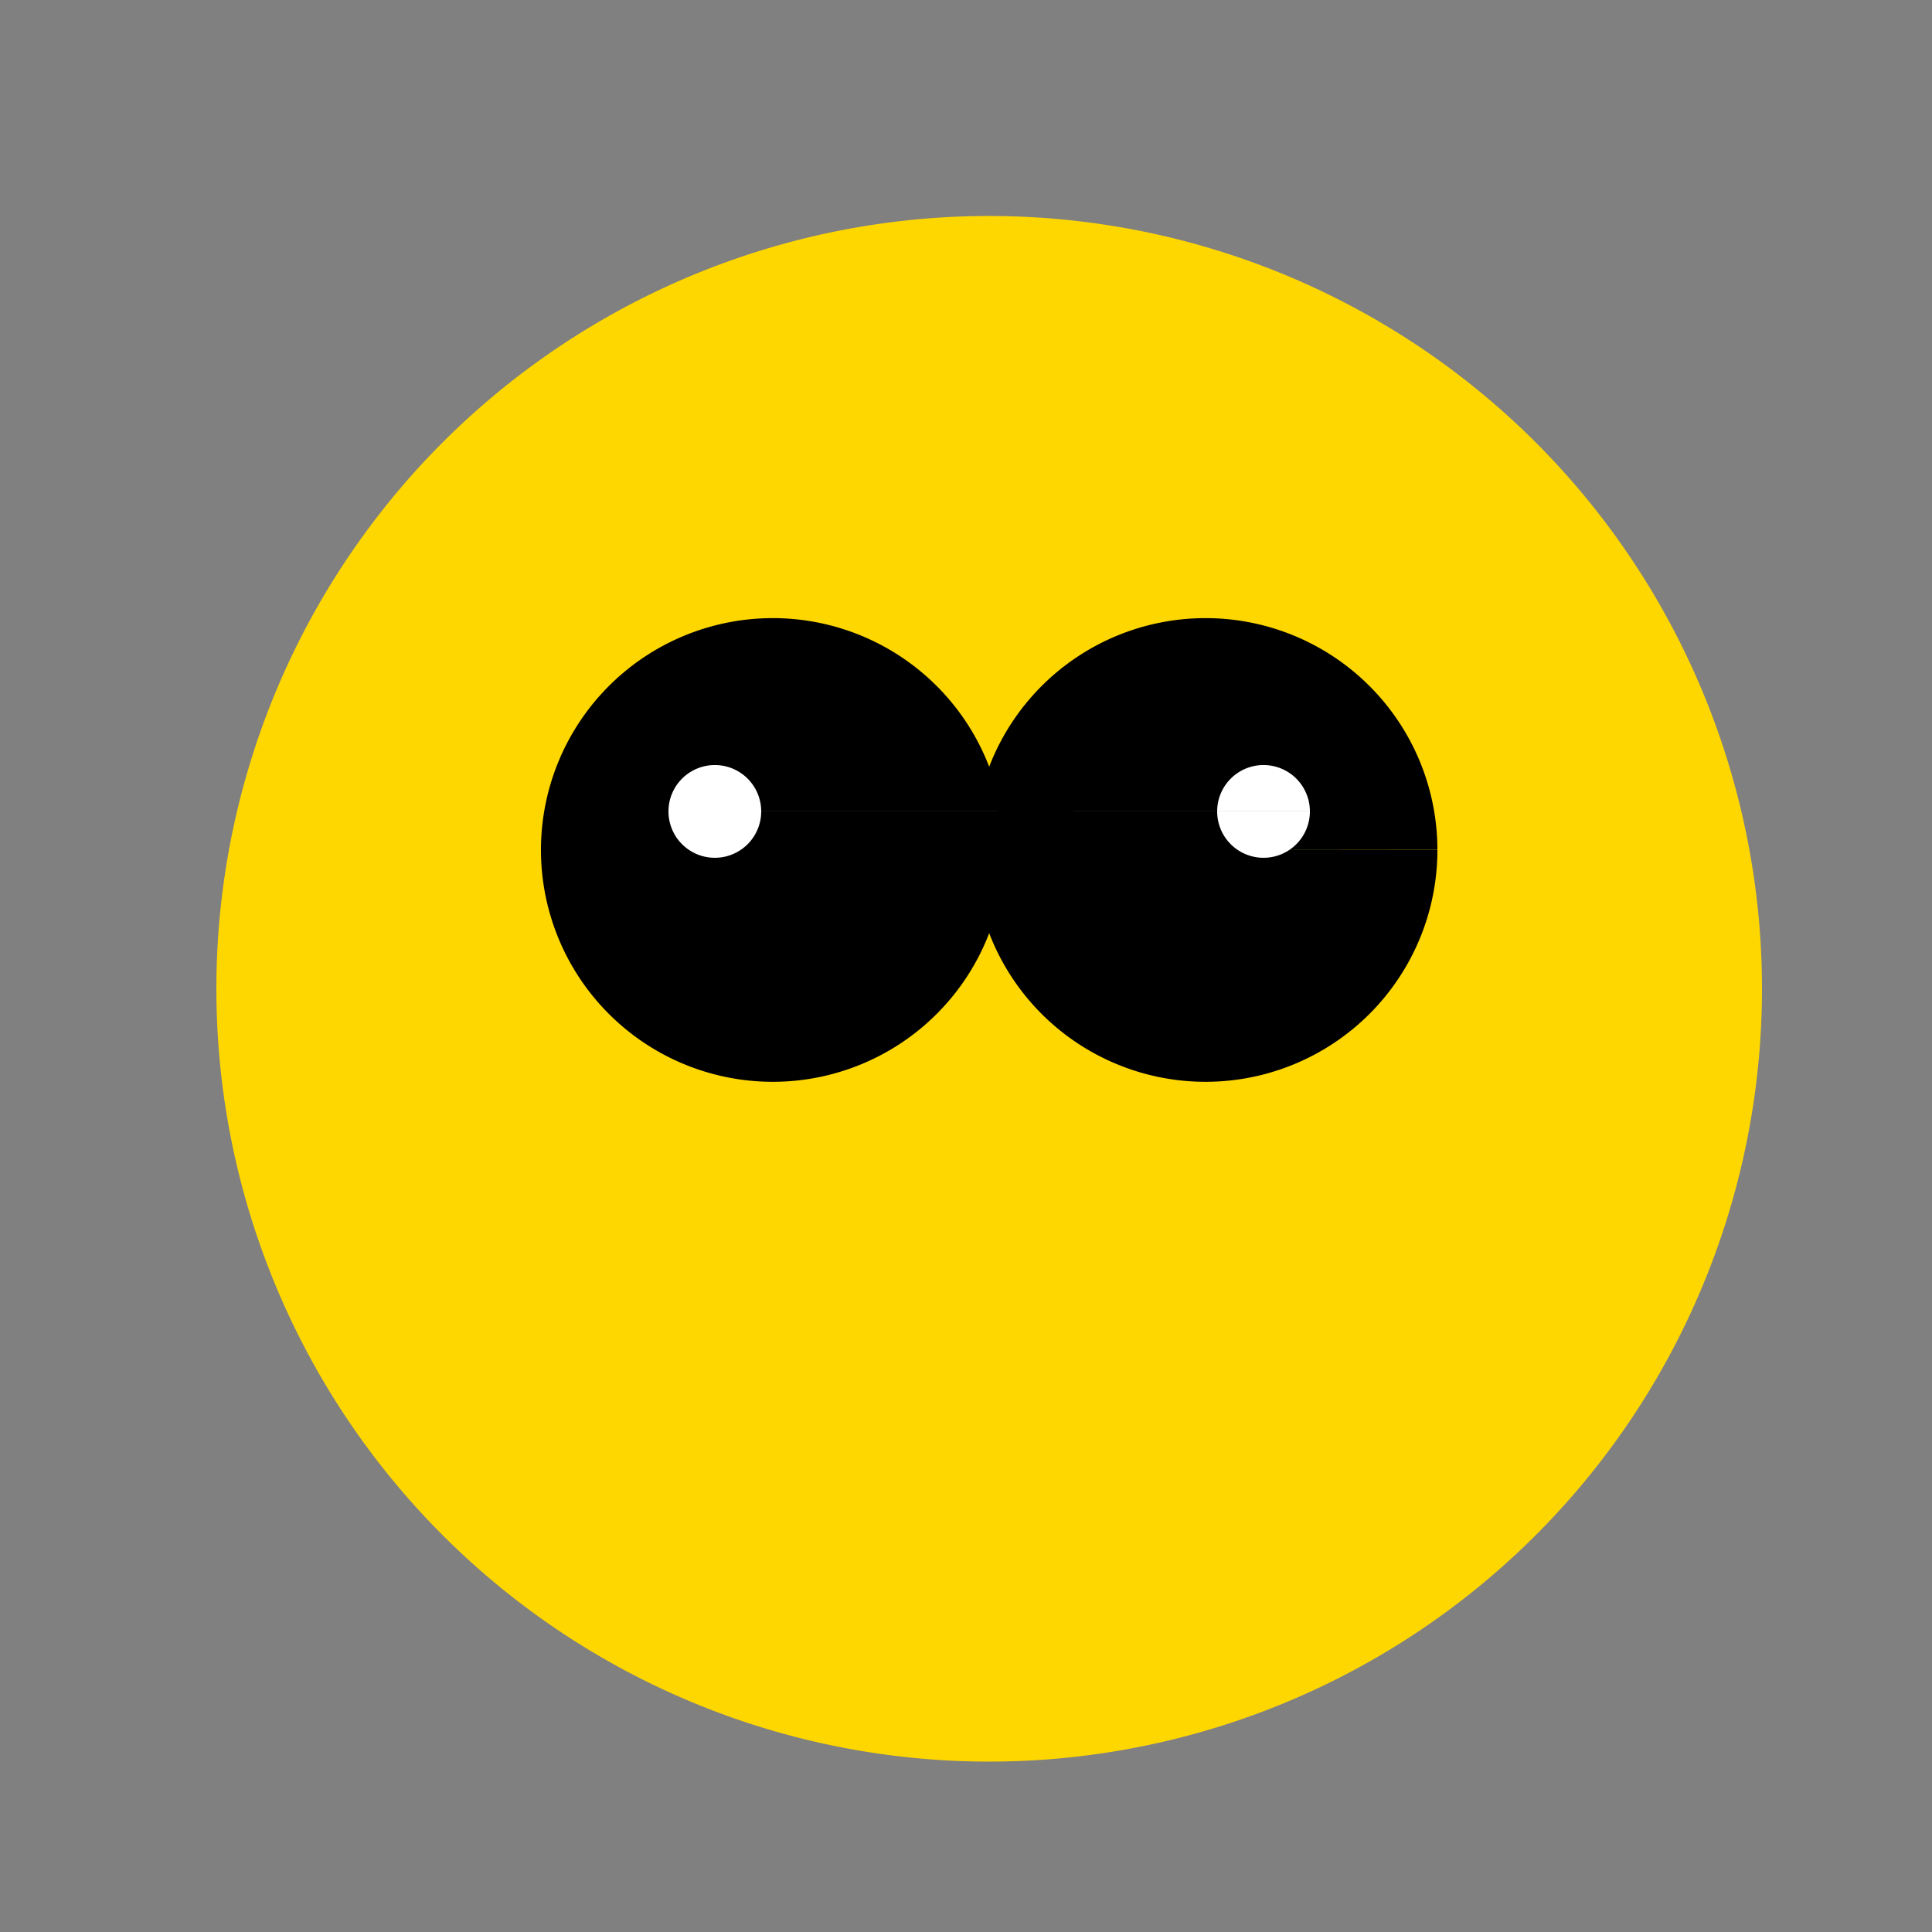 <!--

Generated by DrawGPT.
Free, open source, AI generated images in SVG, PNG, and HTML Canvas format.
https://drawgpt.ai

Created: 2024-01-16T07:02:15.087Z
Link: https://drawgpt.ai/prompt/136759/

-->
<svg xmlns="http://www.w3.org/2000/svg" xmlns:xlink="http://www.w3.org/1999/xlink" width="500" height="500"><rect width="100%" height="100%" fill="#808080" stroke="none"/><defs/><g><path fill="#FFD700" stroke="none" paint-order="stroke fill markers" d=" M 456 256 A 200 200 0 1 1 456 255.8"/><path fill="#000" stroke="none" paint-order="stroke fill markers" d=" M 260 220 A 60 60 0 1 1 260 219.94 L 372 220 A 60 60 0 1 1 372 219.94"/><path fill="#000" stroke="none" paint-order="stroke fill markers" d=" M 230 220 L 312 220 L 312 228 L 230 228 L 230 220 Z"/><path fill="#FFF" stroke="none" paint-order="stroke fill markers" d=" M 197 210 A 12 12 0 1 1 197 209.988 L 339 210 A 12 12 0 1 1 339 209.988"/></g></svg>